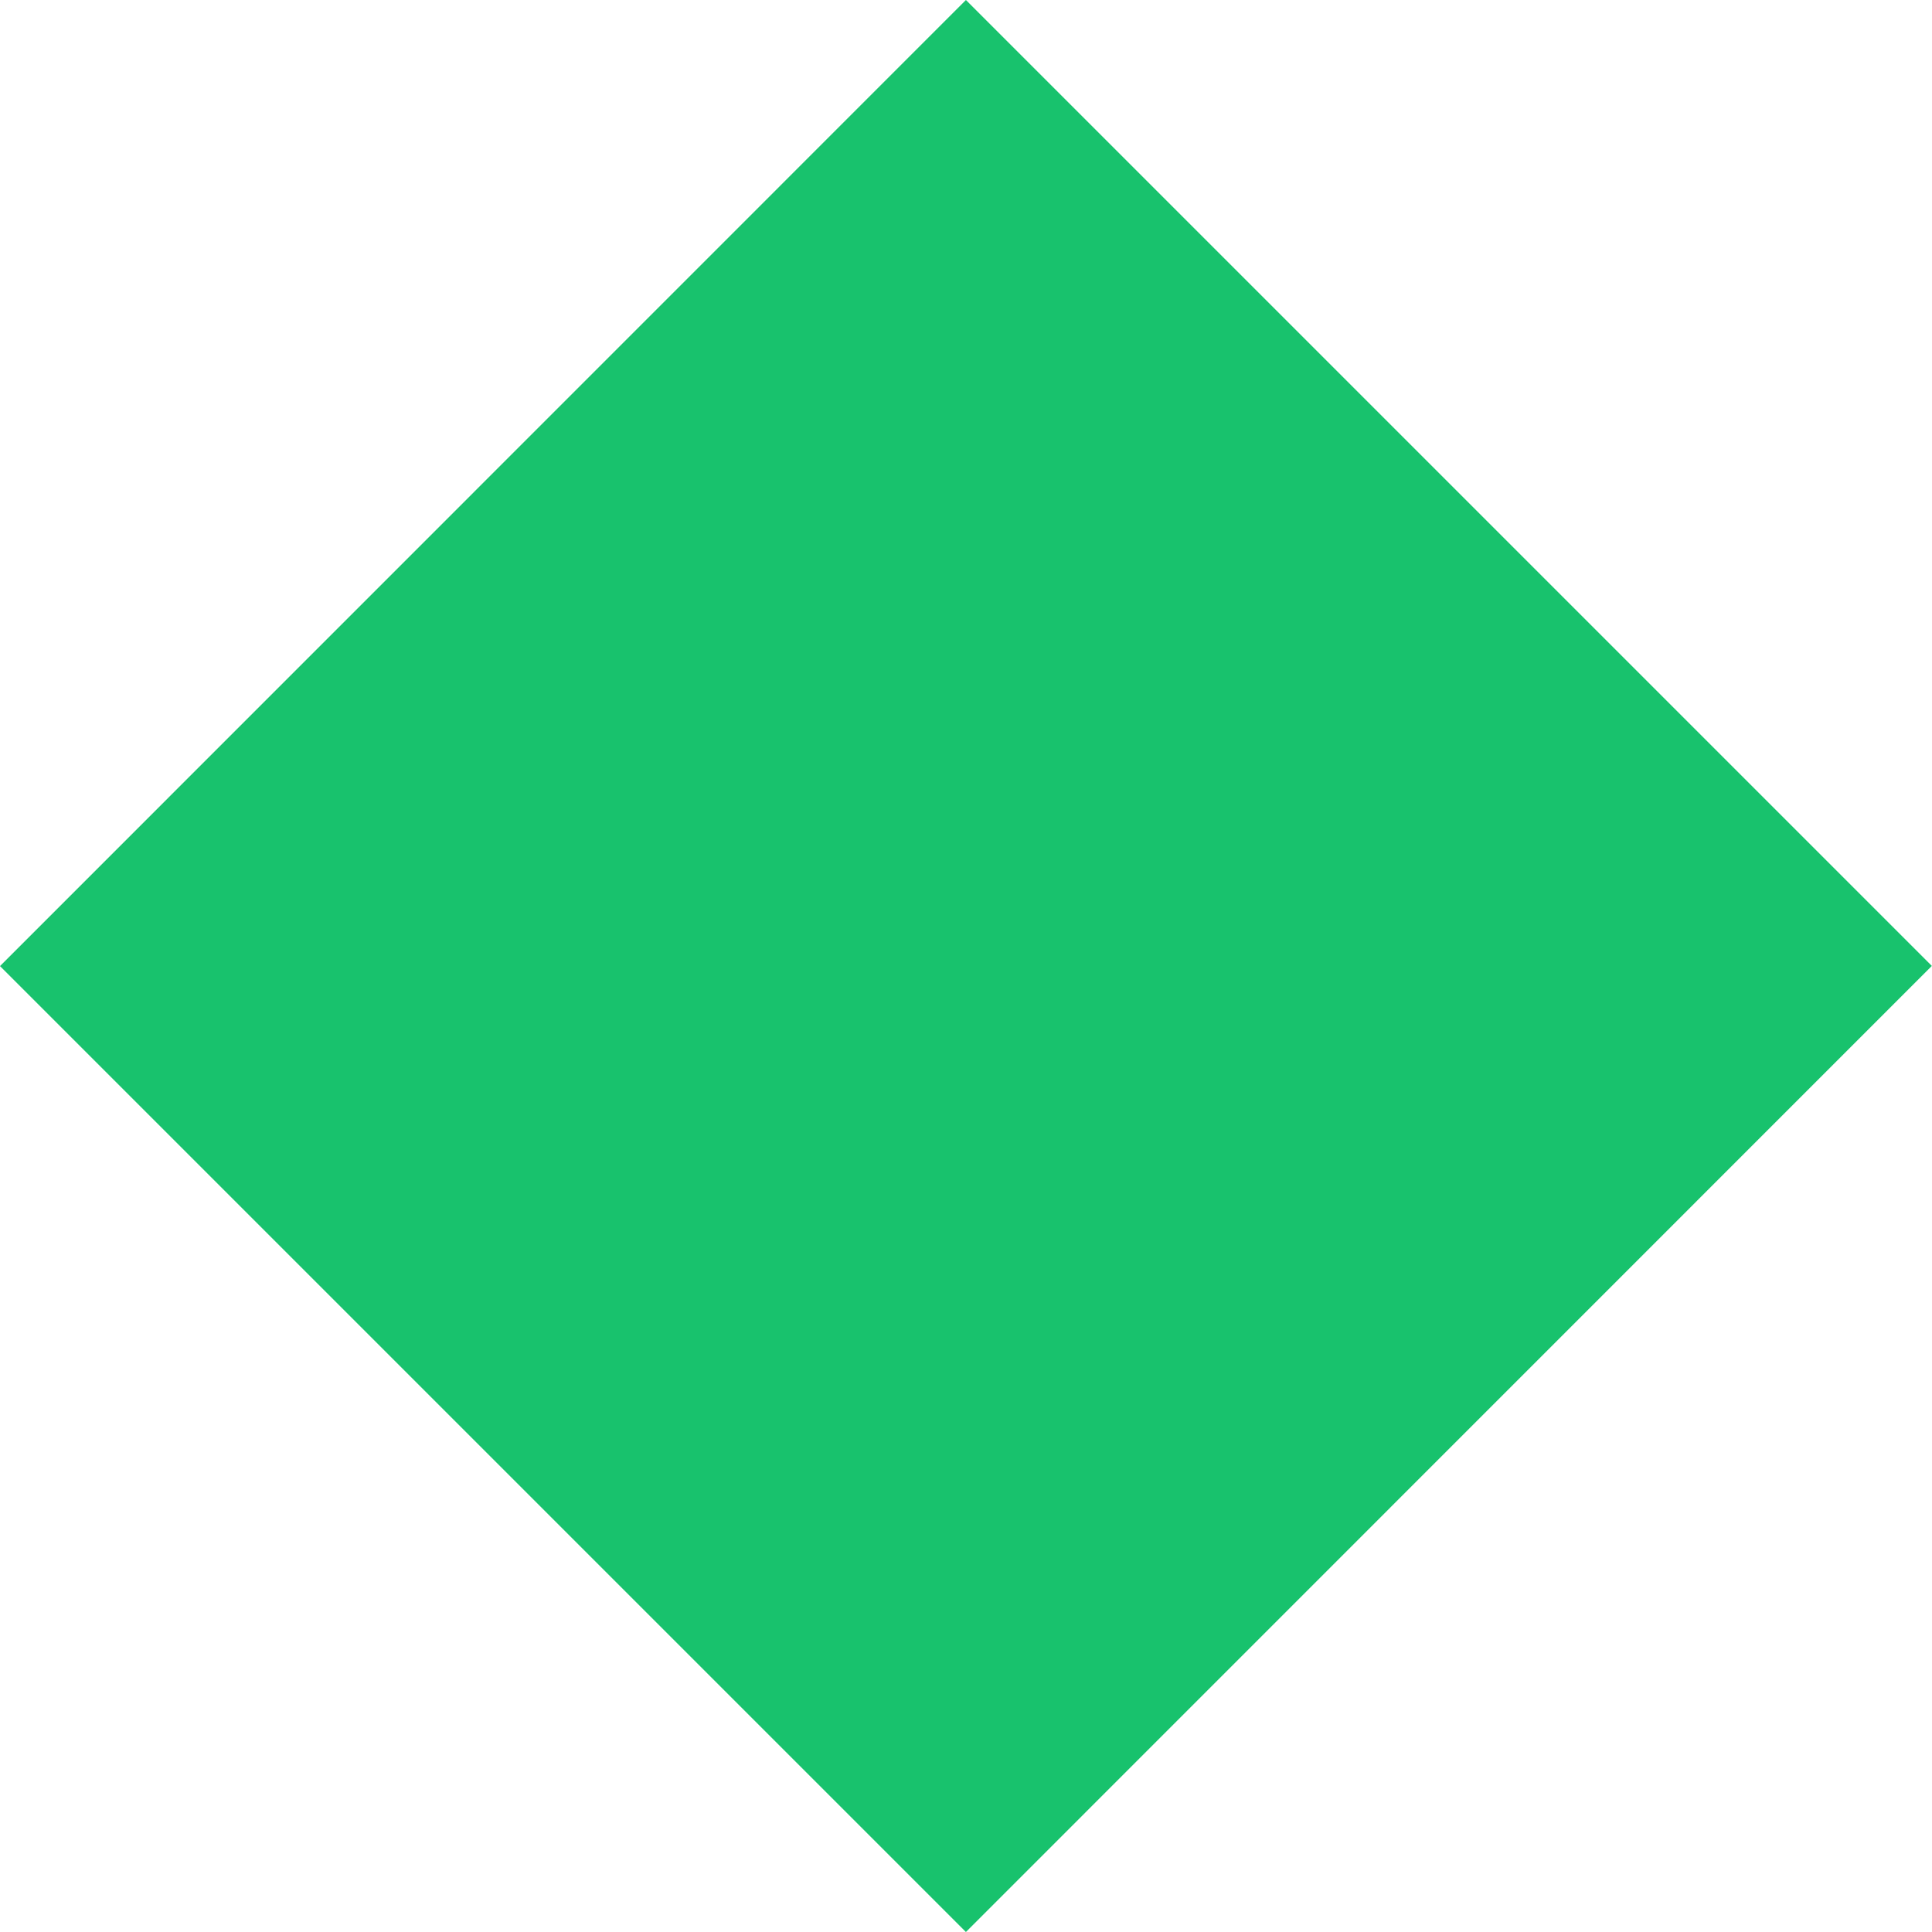 <?xml version="1.0" encoding="UTF-8"?> <svg xmlns="http://www.w3.org/2000/svg" width="12.015" height="12.014" viewBox="0 0 12.015 12.014"> <defs> <style> .cls-1{fill:#18c26d} </style> </defs> <path id="Прямоугольник_5_копия" d="M144 2148.992l6.007 6.007-6.007 6.008-6.007-6.007z" class="cls-1" data-name="Прямоугольник 5 копия" transform="translate(-137.993 -2148.992)"></path> </svg> 